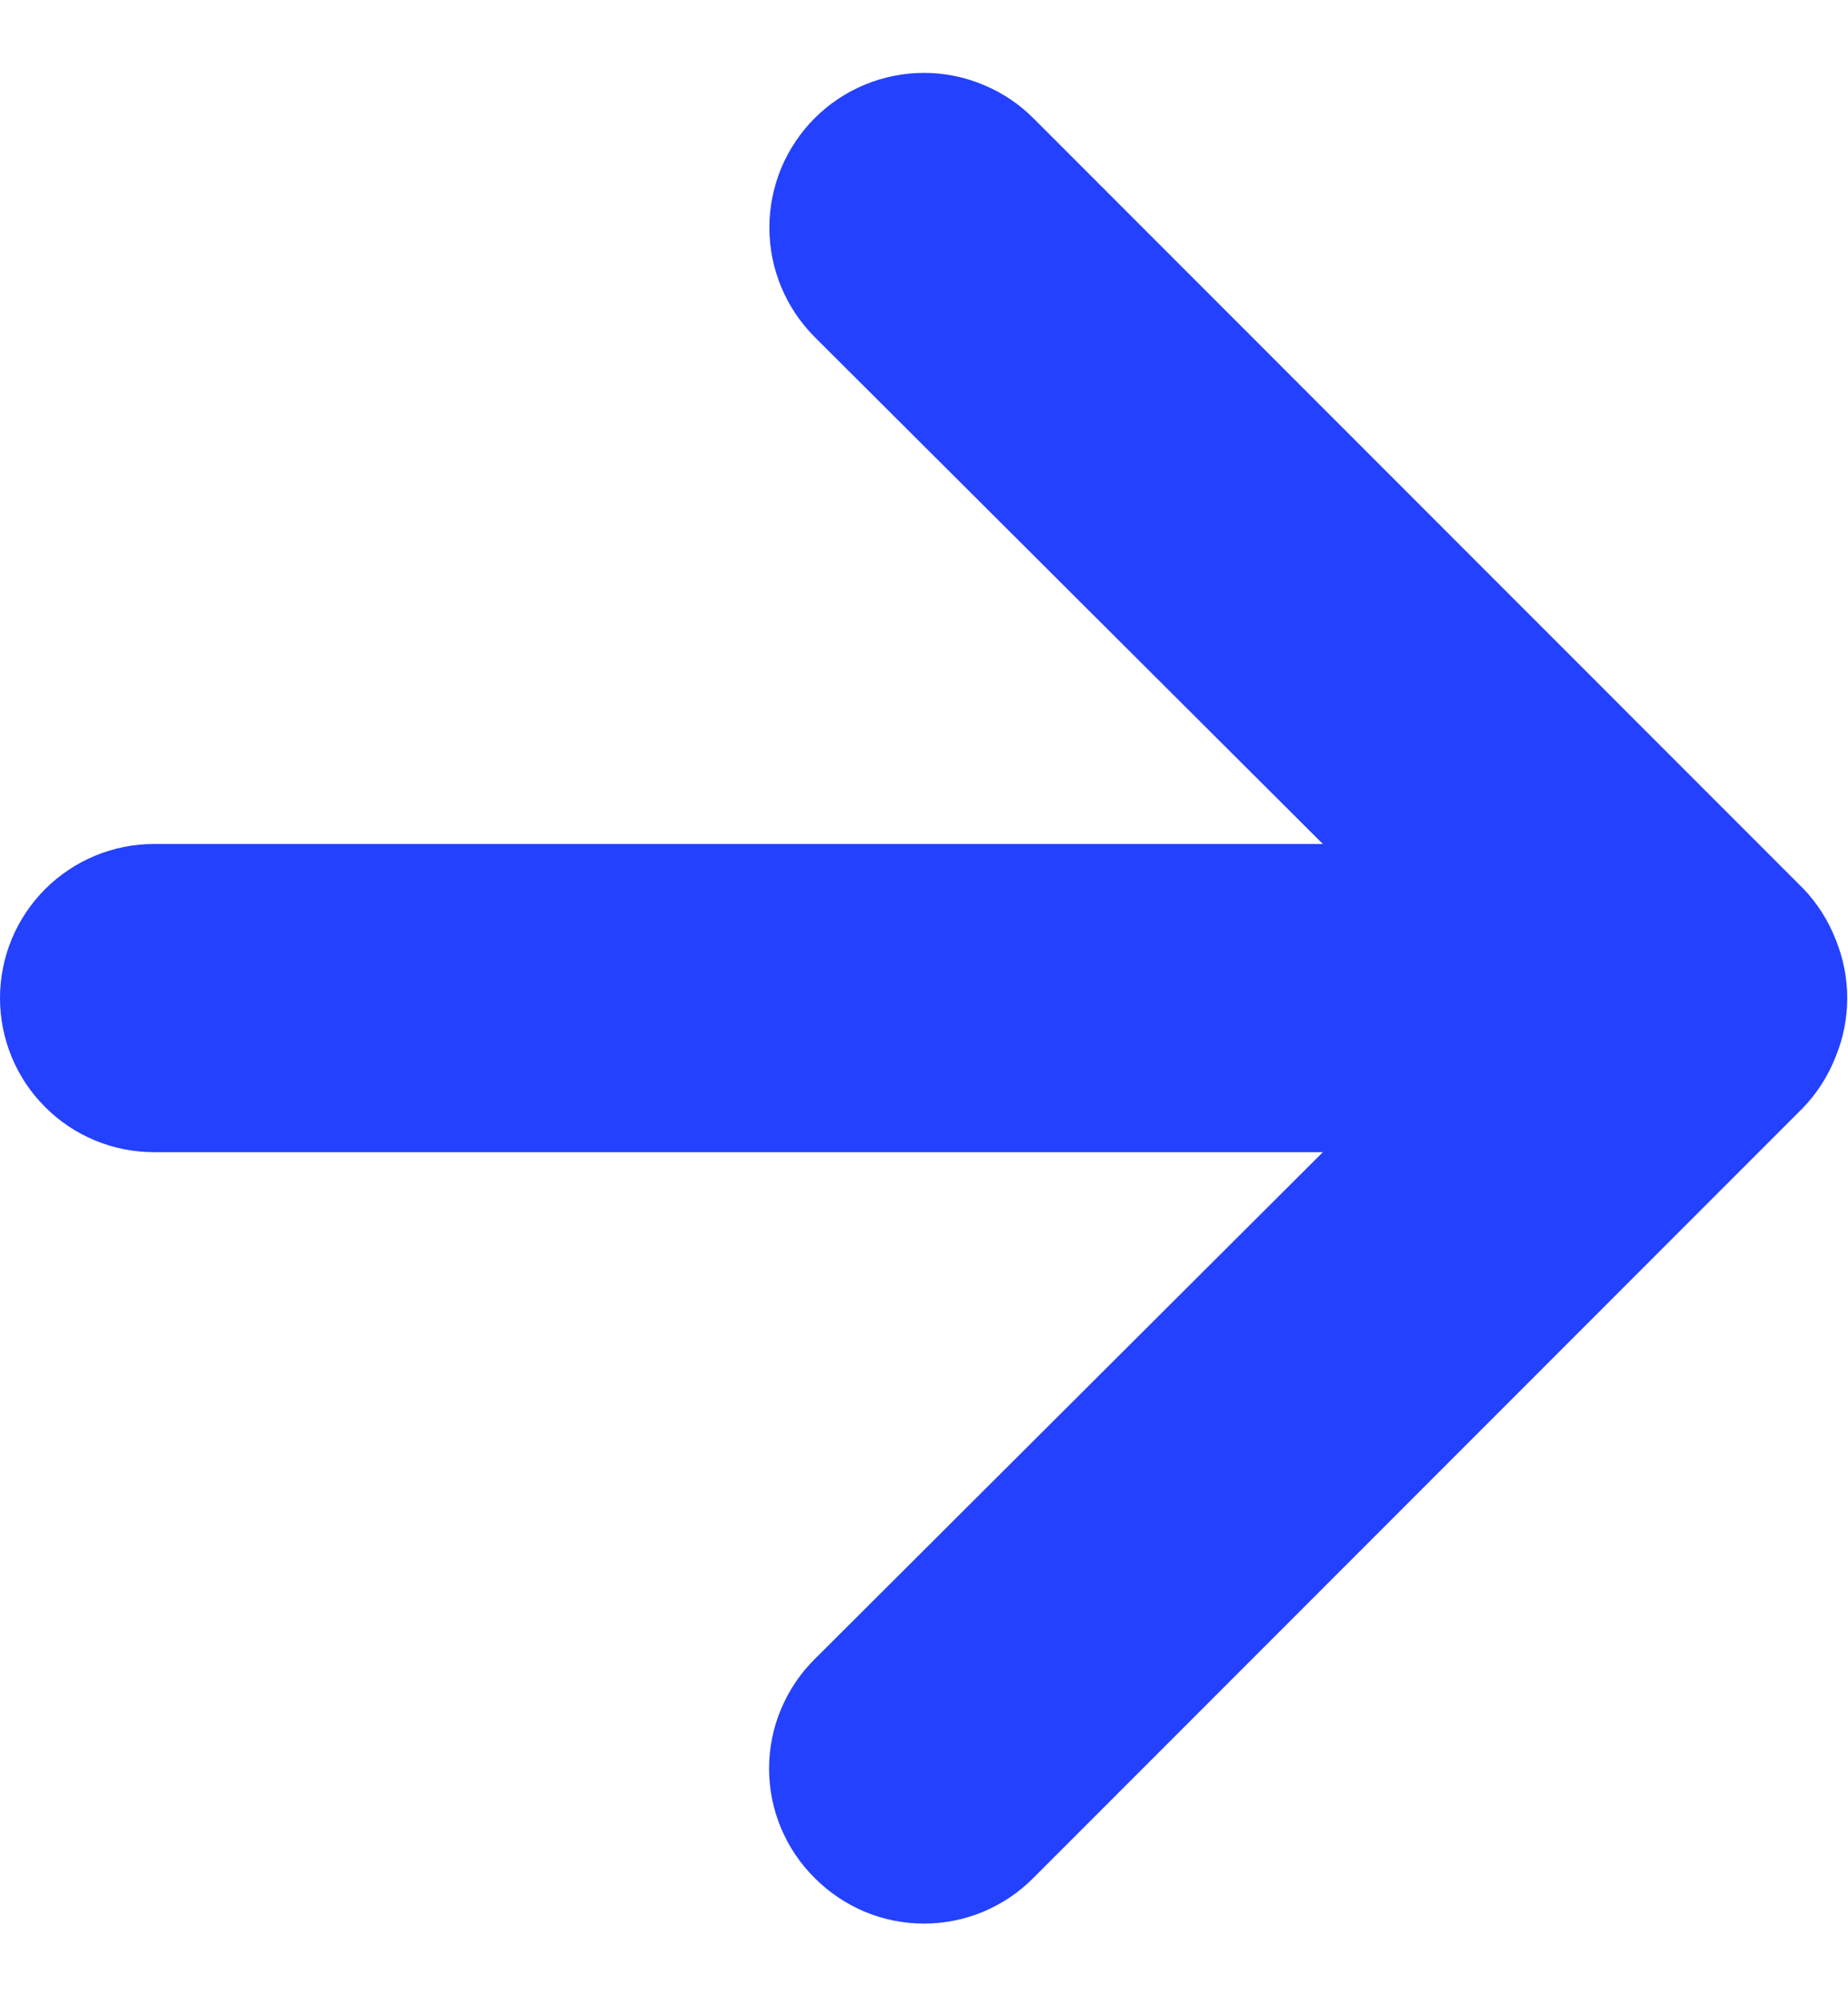 <svg width="12" height="13" viewBox="0 0 12 13" fill="none" xmlns="http://www.w3.org/2000/svg">
<path d="M11.92 6.097C11.872 5.974 11.801 5.862 11.71 5.767L6.71 0.767C6.617 0.674 6.506 0.6 6.384 0.55C6.262 0.499 6.132 0.473 6 0.473C5.734 0.473 5.478 0.579 5.29 0.767C5.197 0.86 5.123 0.971 5.072 1.093C5.022 1.215 4.996 1.345 4.996 1.477C4.996 1.744 5.102 1.999 5.29 2.187L8.59 5.477H1C0.735 5.477 0.48 5.583 0.293 5.77C0.105 5.958 0 6.212 0 6.477C0 6.742 0.105 6.997 0.293 7.184C0.48 7.372 0.735 7.477 1 7.477H8.59L5.29 10.767C5.196 10.86 5.122 10.971 5.071 11.093C5.02 11.214 4.994 11.345 4.994 11.477C4.994 11.609 5.02 11.74 5.071 11.862C5.122 11.984 5.196 12.094 5.29 12.187C5.383 12.281 5.494 12.355 5.615 12.406C5.737 12.457 5.868 12.483 6 12.483C6.132 12.483 6.263 12.457 6.385 12.406C6.506 12.355 6.617 12.281 6.71 12.187L11.71 7.187C11.801 7.092 11.872 6.98 11.92 6.857C12.02 6.614 12.02 6.341 11.92 6.097Z" fill="#2441FF"/>
</svg>
